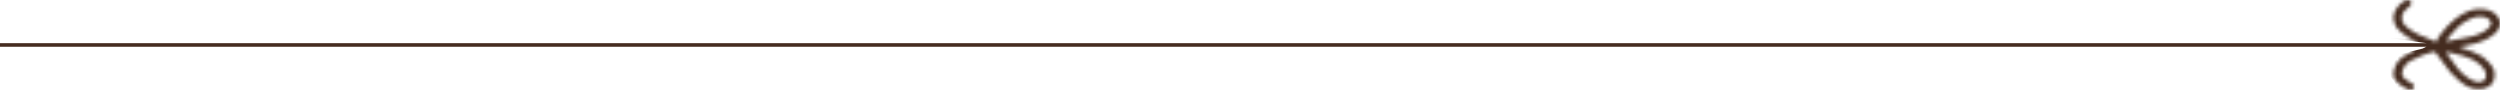 <svg width="695" height="25" viewBox="0 0 695 25" fill="none" xmlns="http://www.w3.org/2000/svg">
<line y1="12.5" x2="675" y2="12.5" stroke="#452C20"/>
<mask id="mask0_417_540" style="mask-type:alpha" maskUnits="userSpaceOnUse" x="640" y="0" width="55" height="25">
<path fill-rule="evenodd" clip-rule="evenodd" d="M694.608 4.971C693.323 2.674 689.841 1.85 686.417 3.018C683.835 3.901 680.657 6.521 678.472 9.534C678.039 10.113 677.712 10.633 677.712 10.672C677.712 10.721 677.607 10.976 677.467 11.251C677.257 11.683 677.221 11.712 676.964 11.516C676.824 11.418 675.808 10.976 674.686 10.554C672.209 9.632 671.601 9.318 670.199 8.356C668.329 7.1 667.757 6.285 667.733 4.941C667.722 3.911 668.166 3.175 669.404 2.135C670.234 1.458 670.386 1.251 670.386 0.879C670.386 0.251 669.895 -0.044 668.995 0.005C668.598 0.035 667.5 0.81 666.845 1.536C665.151 3.42 664.917 5.412 666.133 7.453C666.764 8.493 668.82 10.122 670.701 11.055L672.127 11.761L656.481 11.83C640.251 11.898 640.333 11.898 640.087 12.418C639.947 12.723 639.982 13.223 640.146 13.498C640.485 14.028 640.695 14.038 656.469 13.959C667.044 13.89 671.484 13.92 671.321 14.008C671.204 14.087 670.479 14.44 669.732 14.813C667.301 16.01 666.214 17.158 665.572 19.268C664.929 21.397 665.805 22.909 668.54 24.41C669.486 24.94 669.79 25.038 670.164 24.989C670.807 24.871 671.169 24.557 671.169 24.076C671.169 23.595 670.83 23.321 669.369 22.477C667.733 21.525 667.418 20.691 668.096 19.091C668.481 18.179 668.984 17.59 669.919 17.011C671.321 16.147 675.095 14.666 676.392 14.46C676.871 14.381 676.976 14.411 677.128 14.675C677.327 14.97 679.956 18.473 681.218 20.102C681.603 20.602 682.655 21.613 683.543 22.359C684.875 23.458 685.412 23.821 686.371 24.223C687.422 24.655 687.749 24.724 688.836 24.763C689.934 24.812 690.192 24.773 691.033 24.459C692.727 23.821 693.522 22.673 693.51 20.828C693.51 20.151 693.405 19.621 693.171 19.111C692.739 18.149 691.22 16.452 690.133 15.726C689.175 15.088 686.149 13.812 684.536 13.361C683.952 13.204 683.543 13.056 683.625 13.037C683.718 13.007 684.606 12.841 685.611 12.664C689.152 12.006 691.524 11.064 693.265 9.592C694.094 8.896 694.421 8.503 694.667 7.934C695.122 6.923 695.111 5.805 694.632 4.961L694.608 4.971ZM692.213 7.306C691.629 8.307 689.736 9.406 687.504 10.044C686.955 10.201 685.553 10.495 684.373 10.701C683.181 10.917 681.708 11.192 681.112 11.319C680.505 11.457 680.002 11.526 680.002 11.486C680.002 11.192 681.93 8.856 683.122 7.699C684.805 6.079 687.282 4.764 688.941 4.598C690.04 4.48 691.243 4.774 691.862 5.334C692.622 6.011 692.715 6.462 692.213 7.326V7.306ZM690.928 21.917C690.647 22.486 689.572 22.928 688.743 22.82C687.165 22.614 684.676 20.887 683.181 18.954C681.498 16.795 679.815 14.499 679.897 14.45C680.014 14.352 683.613 15.156 684.863 15.569C687.002 16.275 688.135 16.854 689.187 17.737C690.916 19.199 691.535 20.701 690.928 21.917Z" fill="#452C20"/>
</mask>
<g mask="url(#mask0_417_540)">
<path d="M663.5 19.5L667 25L669 26.5L688.5 27.5C691.167 26.5 696.6 24.4 697 24C697.4 23.6 696.5 18.833 696 16.5L697 8.5C695.667 5.5 692.9 -0.5 692.5 -0.5C692 -0.5 676 -3.5 671 -4.5C667 -5.3 663.333 -1.833 662 -1.33514e-05L664 10.5L674.5 12V12.5V13L673.5 13.5L667.5 15L663.5 19.5Z" fill="#452C20"/>
</g>
</svg>
